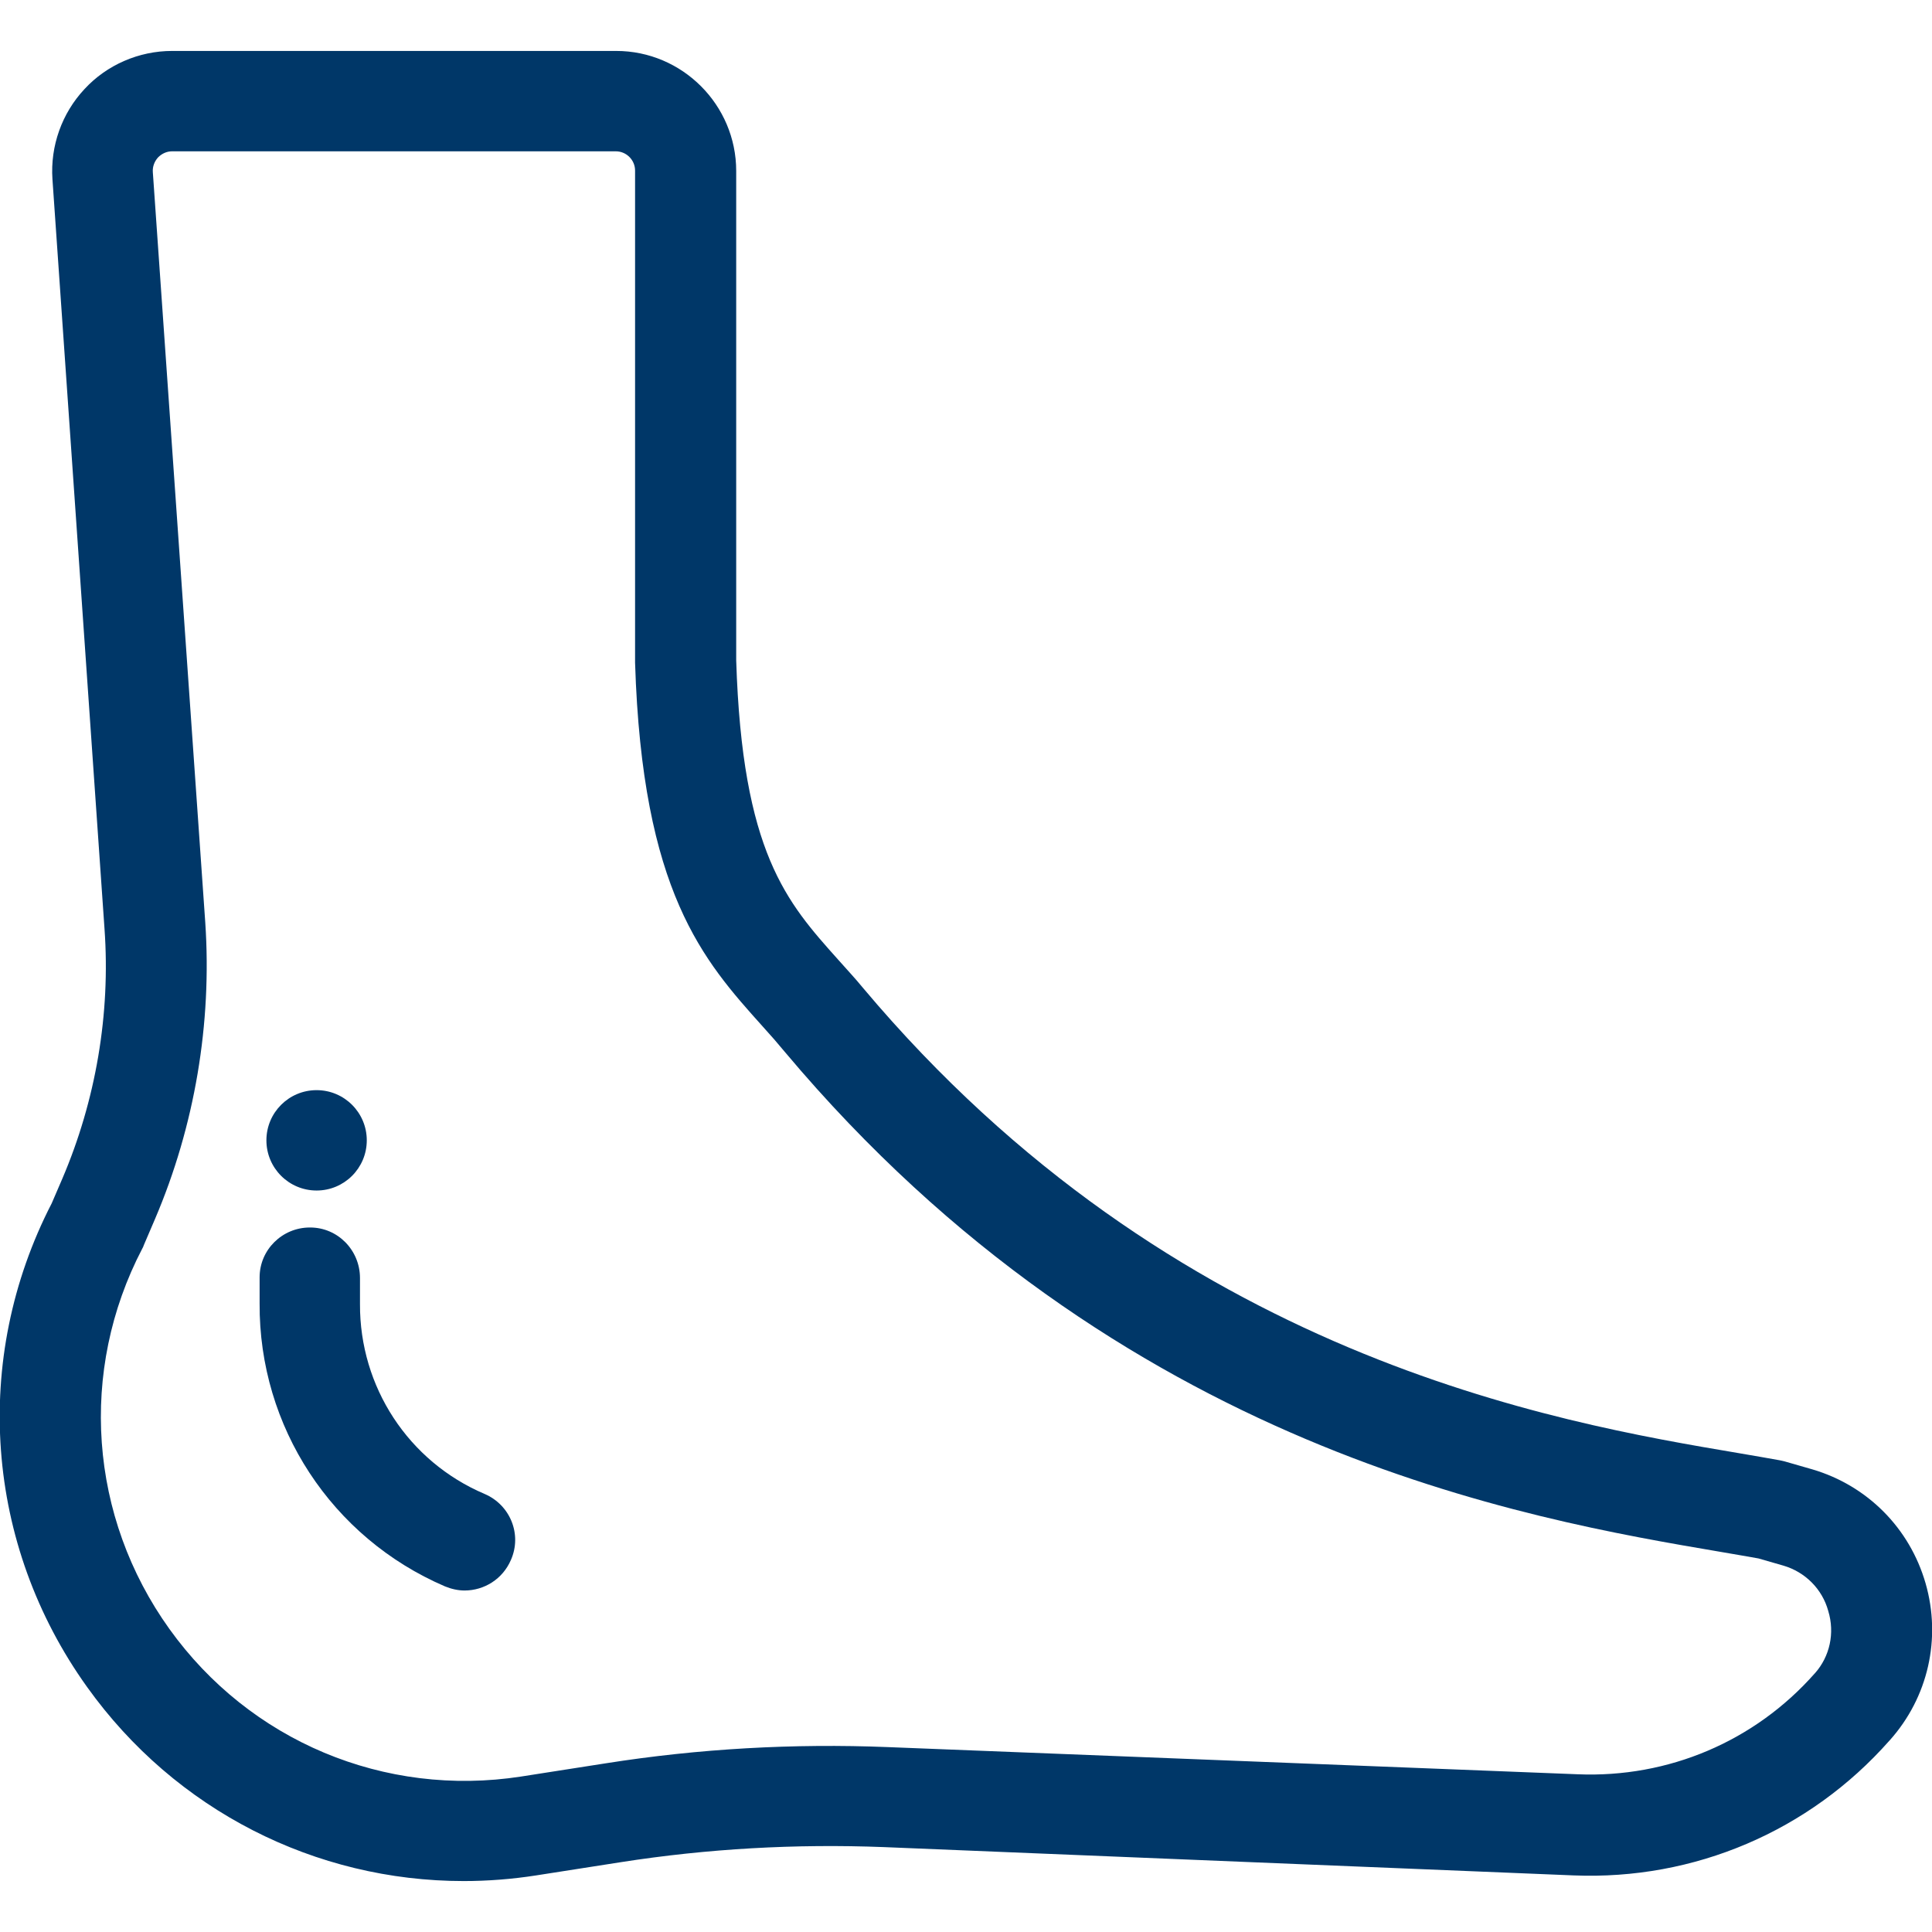 <?xml version="1.0" encoding="utf-8"?>
<!-- Generator: Adobe Illustrator 22.0.1, SVG Export Plug-In . SVG Version: 6.00 Build 0)  -->
<svg version="1.1" id="Capa_1" xmlns="http://www.w3.org/2000/svg" xmlns:xlink="http://www.w3.org/1999/xlink" x="0px" y="0px"
	 viewBox="0 0 512 512" style="enable-background:new 0 0 512 512;" xml:space="preserve">
<style type="text/css">
	.st0{fill:#003768;}
</style>
<g>
	<g>
		<g>
			<path class="st0" d="M510.3,419.6c-4.2-14.6-15.4-25.9-30-30.2l-7.3-2.1c-0.4-0.1-0.9-0.2-1.3-0.3c-3.2-0.6-6.9-1.2-10.9-1.9
				c-48.6-8.2-149.8-25.4-232.1-123.3c-2.2-2.7-4.5-5.1-6.6-7.5c-13.6-15.2-25.4-28.3-27-79.3V45.3c0-17.5-14.3-31.8-31.8-31.8H45.6
				c-8.8,0-17.3,3.7-23.2,10.1c-6,6.4-9.1,15.1-8.5,23.9l13.8,198.7c1.6,22.5-2.3,45.4-11.2,66.2l-2.8,6.5
				C-7.6,360.2-4,409.3,23.1,447.1c23.4,32.7,60.5,51.4,99.8,51.4c6.3,0,12.8-0.5,19.2-1.5l22.4-3.5c23-3.6,46.4-4.9,69.7-4L417,497
				c32,1.3,62.5-11.7,83.7-35.7l0.1-0.1C511,449.8,514.5,434.2,510.3,419.6z M481,443.4l-0.1,0.1c-15.9,18-38.8,27.7-62.8,26.7
				L235.3,463c-25-1-50.1,0.4-74.8,4.3l-22.4,3.5c-36.2,5.6-71.9-9.4-93.2-39.1s-24.1-68.4-7.2-100.8c0.2-0.3,0.3-0.6,0.4-0.9l3-7
				c10.5-24.6,15.1-51.8,13.3-78.5L40.5,45.6c-0.1-1.4,0.4-2.8,1.4-3.9c1-1,2.3-1.6,3.7-1.6h117.6c2.8,0,5.1,2.3,5.1,5.1v130
				c0,0.1,0,0.3,0,0.4c1.9,60.9,18.1,78.9,33.8,96.4c2.1,2.3,4.1,4.6,6,6.9c88.6,105.4,196.3,123.6,248.1,132.4
				c3.6,0.6,6.9,1.2,9.8,1.7l6.6,1.9c5.8,1.7,10.3,6.2,11.9,12C486.3,432.8,484.9,439,481,443.4z"/>
		</g>
		<g>
			<path class="st0" d="M128.4,395.9c-20.2-8.6-33.1-28.4-33-50.3v-6.9c0-7.4-5.9-13.4-13.2-13.4h-0.1c-7.3,0-13.3,5.9-13.3,13.2
				v6.9c-0.2,32.7,19.1,62.1,49.1,75c1.7,0.7,3.5,1.1,5.2,1.1c5.2,0,10.1-3,12.3-8.1C138.4,406.6,135.2,398.8,128.4,395.9z"/>
		</g>
		<g>
			<circle class="st0" cx="83.9" cy="302.2" r="13.3"/>
		</g>
	</g>
</g>
</svg>
